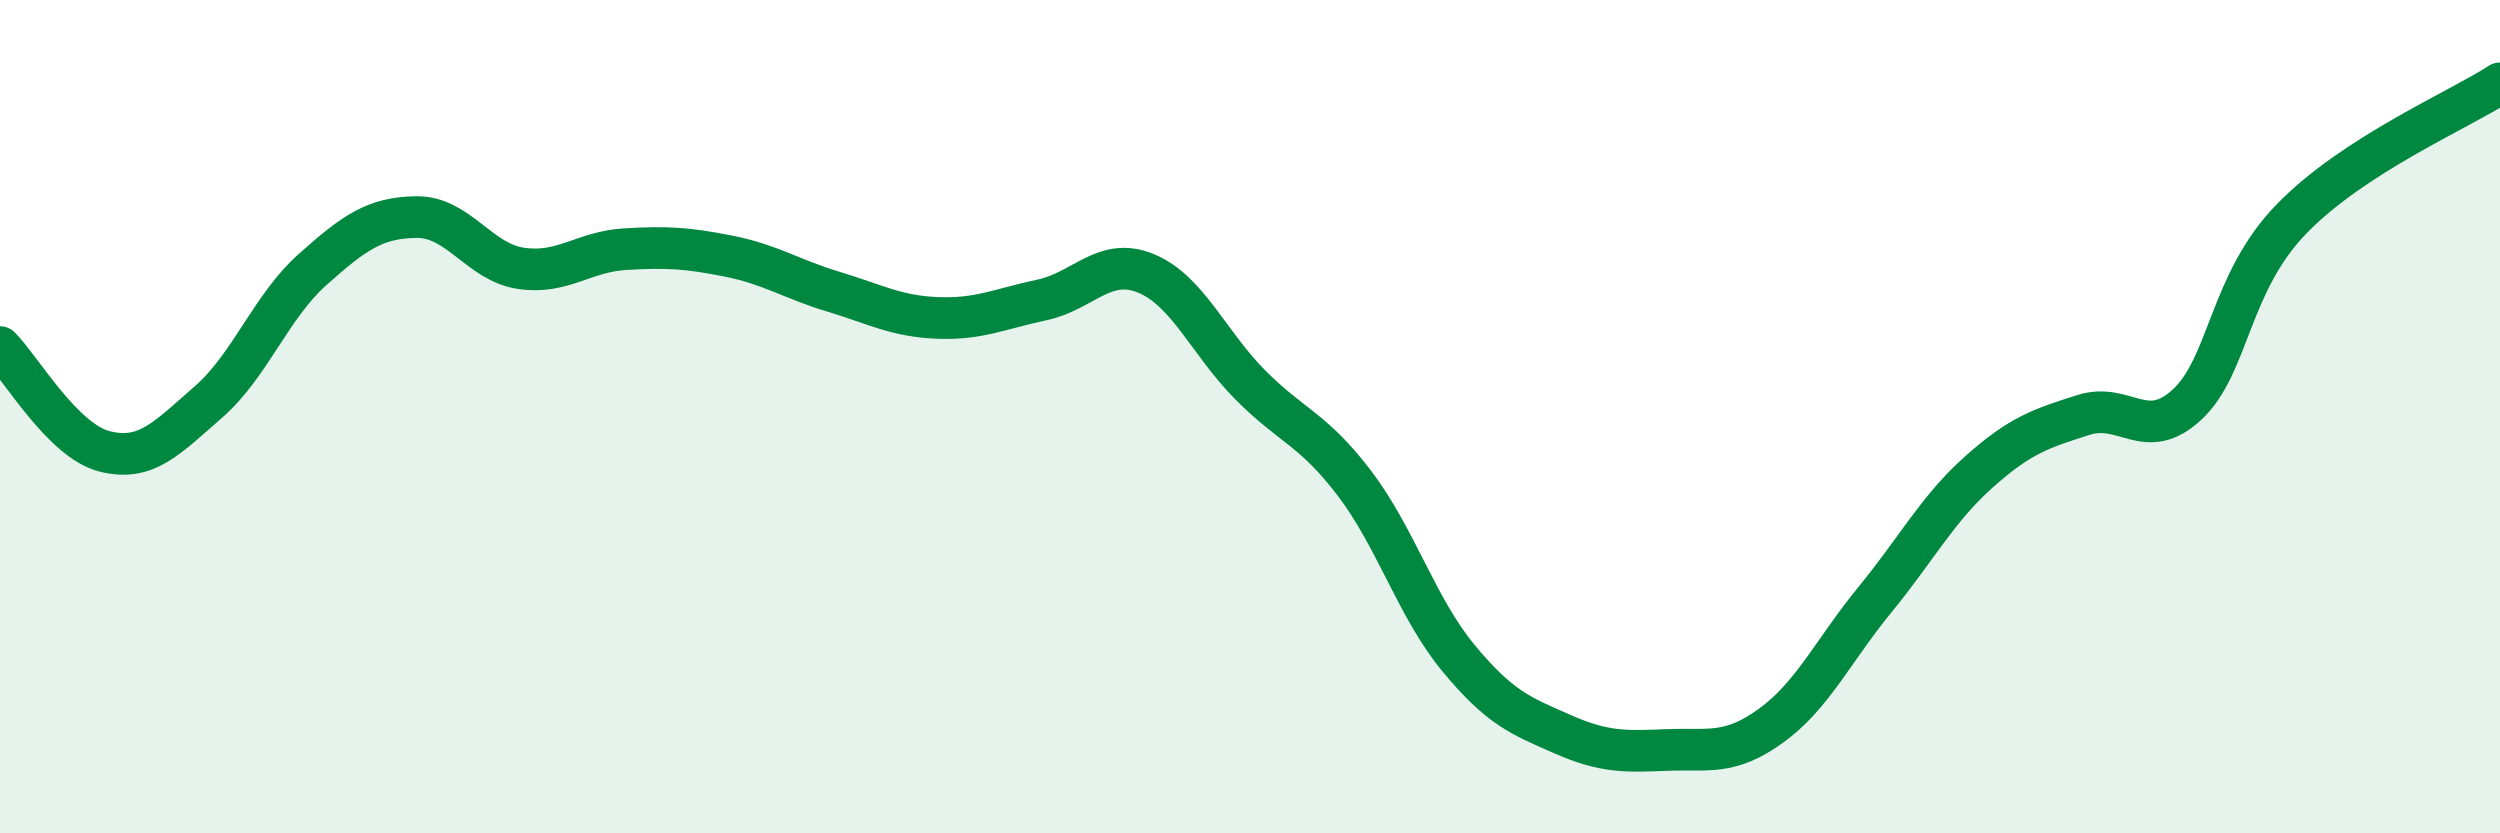 
    <svg width="60" height="20" viewBox="0 0 60 20" xmlns="http://www.w3.org/2000/svg">
      <path
        d="M 0,8.33 C 0.5,8.83 1.5,10.57 2.5,10.83 C 3.5,11.09 4,10.52 5,9.65 C 6,8.78 6.5,7.36 7.5,6.47 C 8.5,5.58 9,5.22 10,5.21 C 11,5.2 11.5,6.29 12.5,6.44 C 13.5,6.59 14,6.04 15,5.98 C 16,5.92 16.5,5.95 17.5,6.15 C 18.5,6.35 19,6.7 20,7 C 21,7.3 21.5,7.59 22.5,7.63 C 23.5,7.67 24,7.41 25,7.2 C 26,6.99 26.5,6.15 27.5,6.56 C 28.5,6.97 29,8.22 30,9.23 C 31,10.24 31.5,10.28 32.5,11.59 C 33.5,12.9 34,14.58 35,15.79 C 36,17 36.5,17.18 37.5,17.62 C 38.5,18.06 39,18.04 40,18 C 41,17.96 41.5,18.14 42.5,17.42 C 43.5,16.7 44,15.61 45,14.39 C 46,13.17 46.5,12.21 47.5,11.32 C 48.5,10.43 49,10.28 50,9.96 C 51,9.64 51.5,10.64 52.5,9.7 C 53.5,8.76 53.5,6.79 55,5.25 C 56.5,3.71 59,2.65 60,2L60 20L0 20Z"
        fill="#008740"
        opacity="0.1"
        stroke-linecap="round"
        stroke-linejoin="round"
      />
      <path
        d="M 0,8.33 C 0.5,8.83 1.5,10.57 2.5,10.83 C 3.5,11.09 4,10.52 5,9.65 C 6,8.78 6.5,7.36 7.5,6.47 C 8.5,5.58 9,5.22 10,5.21 C 11,5.2 11.5,6.29 12.5,6.44 C 13.5,6.59 14,6.04 15,5.98 C 16,5.92 16.5,5.95 17.5,6.15 C 18.5,6.35 19,6.7 20,7 C 21,7.3 21.5,7.59 22.5,7.63 C 23.5,7.67 24,7.41 25,7.2 C 26,6.99 26.5,6.15 27.5,6.56 C 28.5,6.97 29,8.22 30,9.23 C 31,10.24 31.5,10.28 32.5,11.59 C 33.5,12.9 34,14.58 35,15.79 C 36,17 36.5,17.18 37.5,17.62 C 38.5,18.06 39,18.04 40,18 C 41,17.96 41.5,18.14 42.5,17.42 C 43.5,16.7 44,15.61 45,14.39 C 46,13.17 46.5,12.21 47.5,11.32 C 48.5,10.43 49,10.28 50,9.96 C 51,9.64 51.5,10.64 52.5,9.7 C 53.5,8.76 53.5,6.79 55,5.25 C 56.5,3.71 59,2.65 60,2"
        stroke="#008740"
        stroke-width="1"
        fill="none"
        stroke-linecap="round"
        stroke-linejoin="round"
      />
    </svg>
  